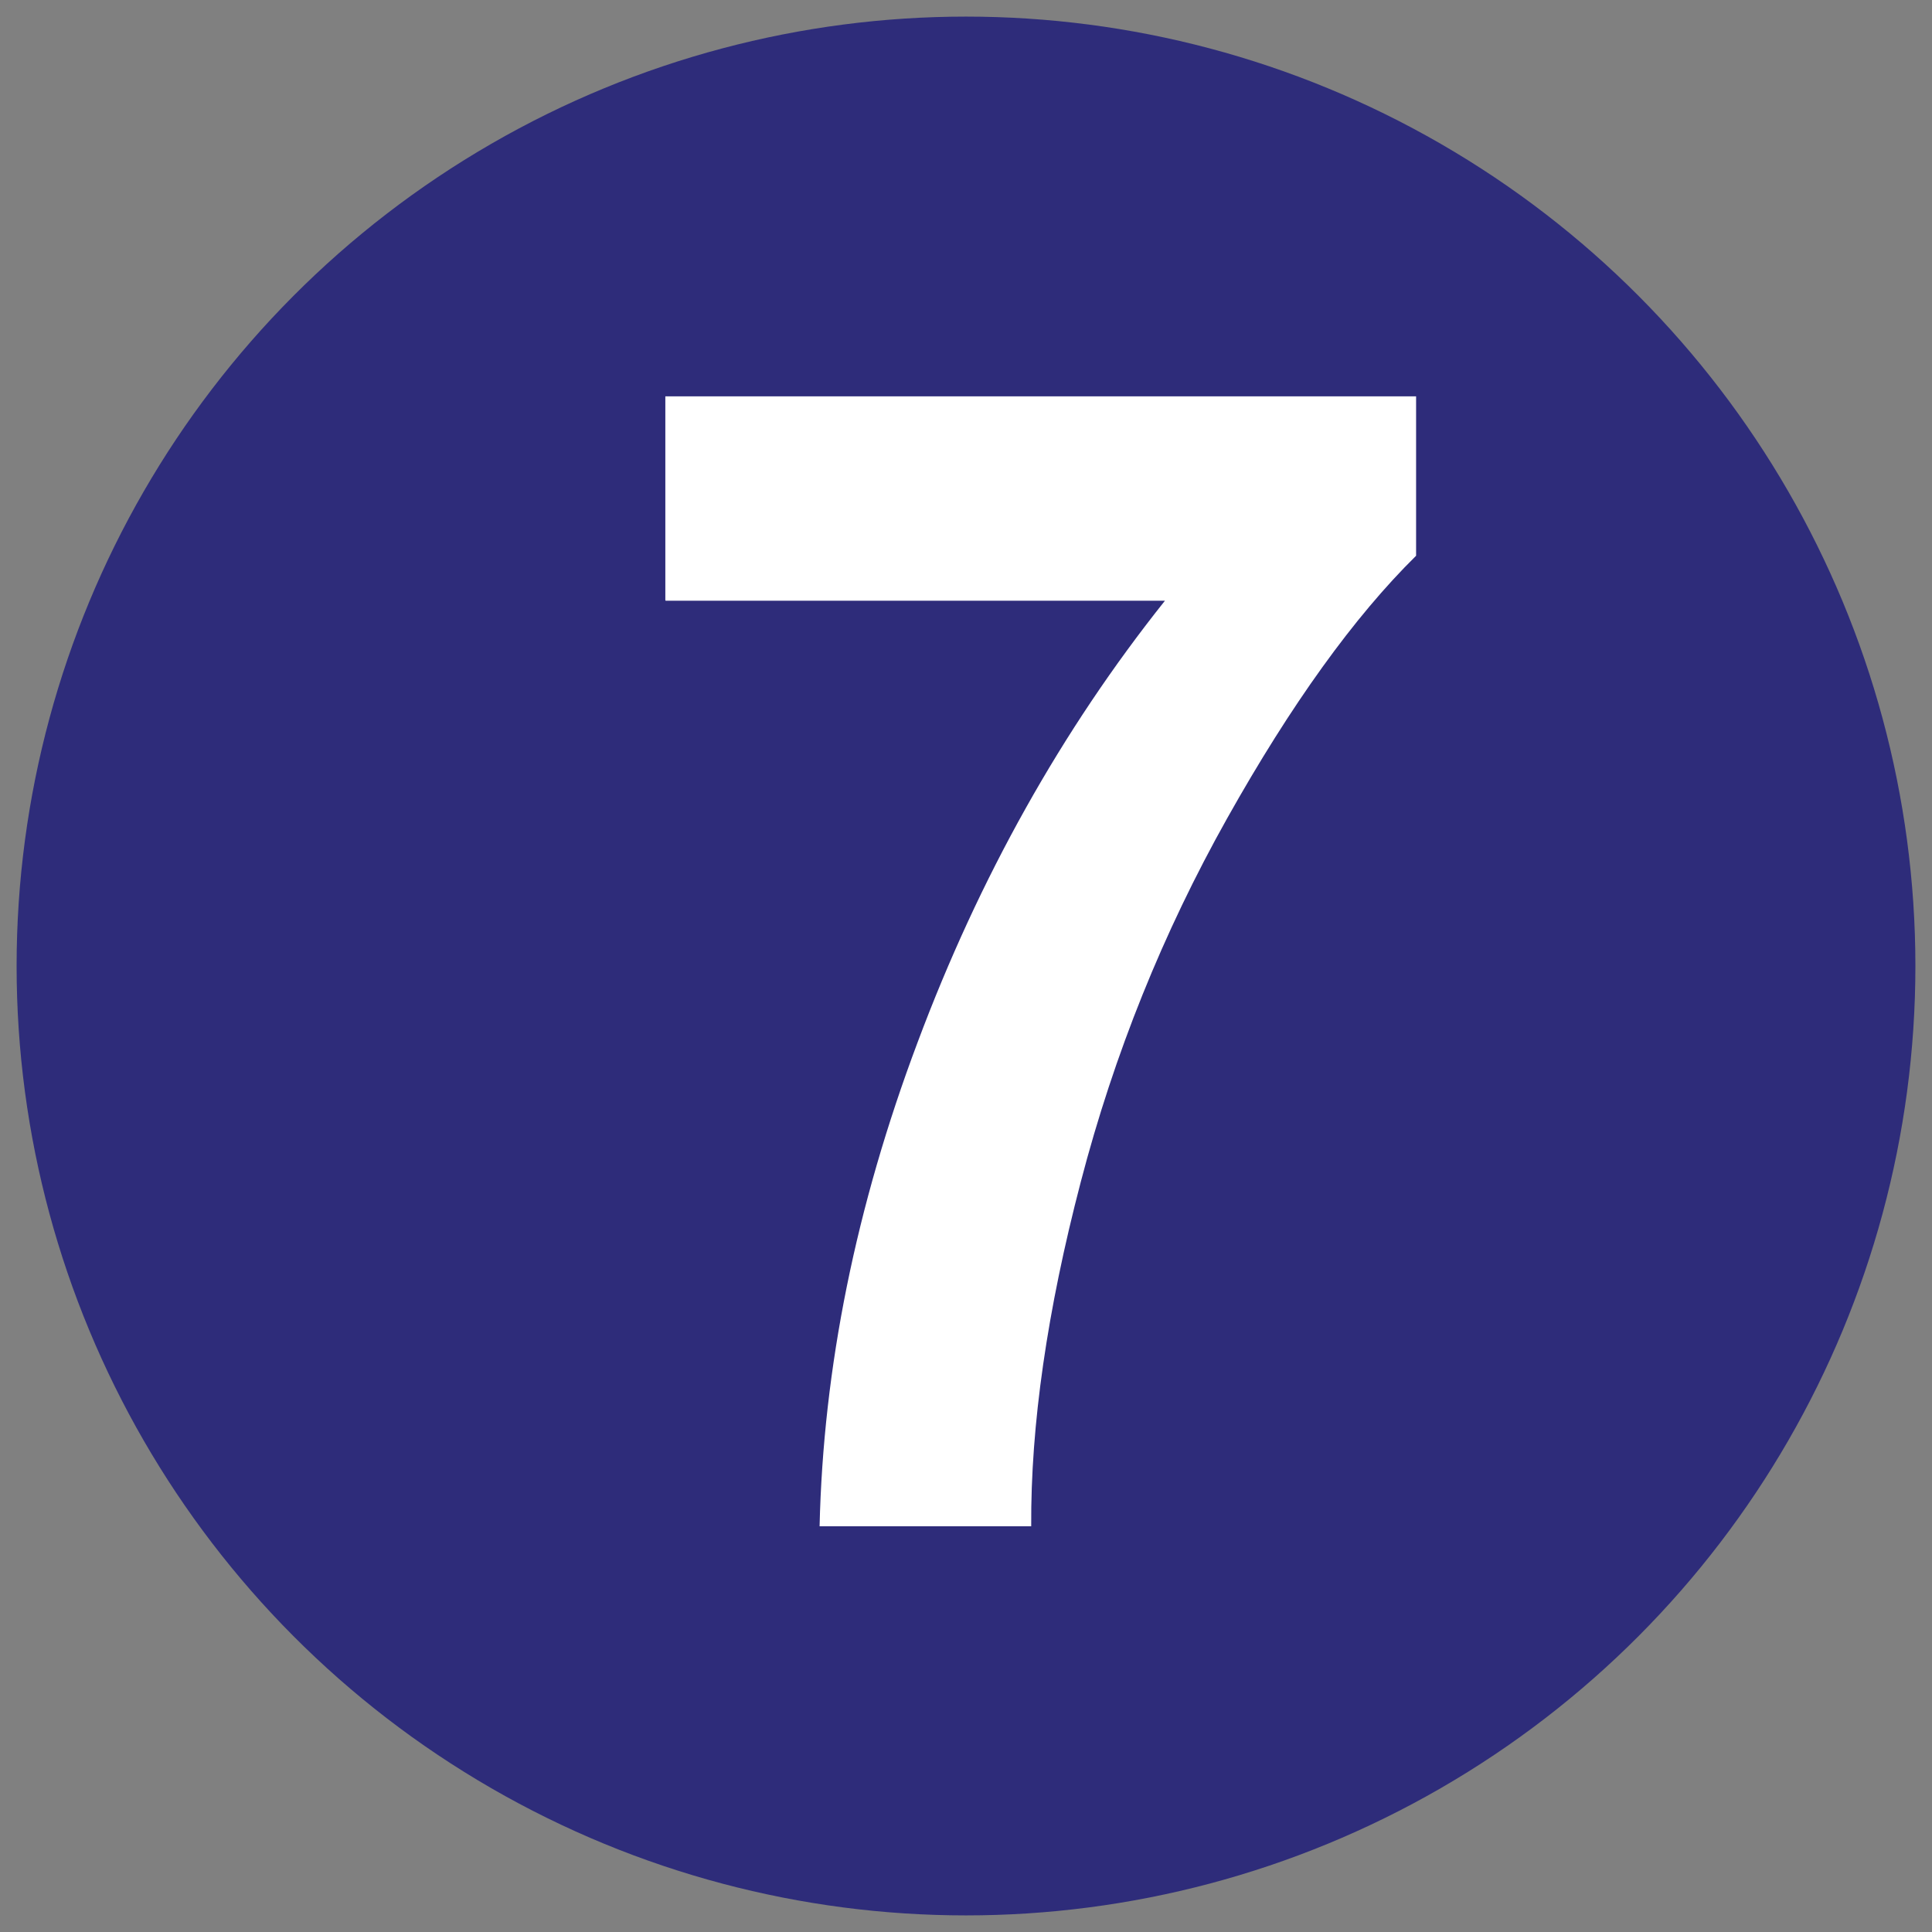 <svg xmlns="http://www.w3.org/2000/svg" id="Capa_1" viewBox="0 0 64 64"><rect x="0" y="0" width="64" height="64" fill="#808080" stroke="none"/><defs><style>.cls-1{fill:#2e2c7a;}.cls-1,.cls-2{stroke-width:0px;}.cls-2{fill:#fff;}</style></defs><circle class="cls-1" cx="32" cy="32" r="31.45"></circle><path class="cls-2" d="m22.04,19.88v-6.75h24.87v5.28c-2.05,2.02-4.14,4.92-6.26,8.7s-3.74,7.79-4.85,12.05c-1.11,4.25-1.66,8.05-1.64,11.4h-7.01c.12-5.24,1.2-10.59,3.25-16.04,2.04-5.45,4.77-10.33,8.19-14.62h-16.54Z"></path></svg>